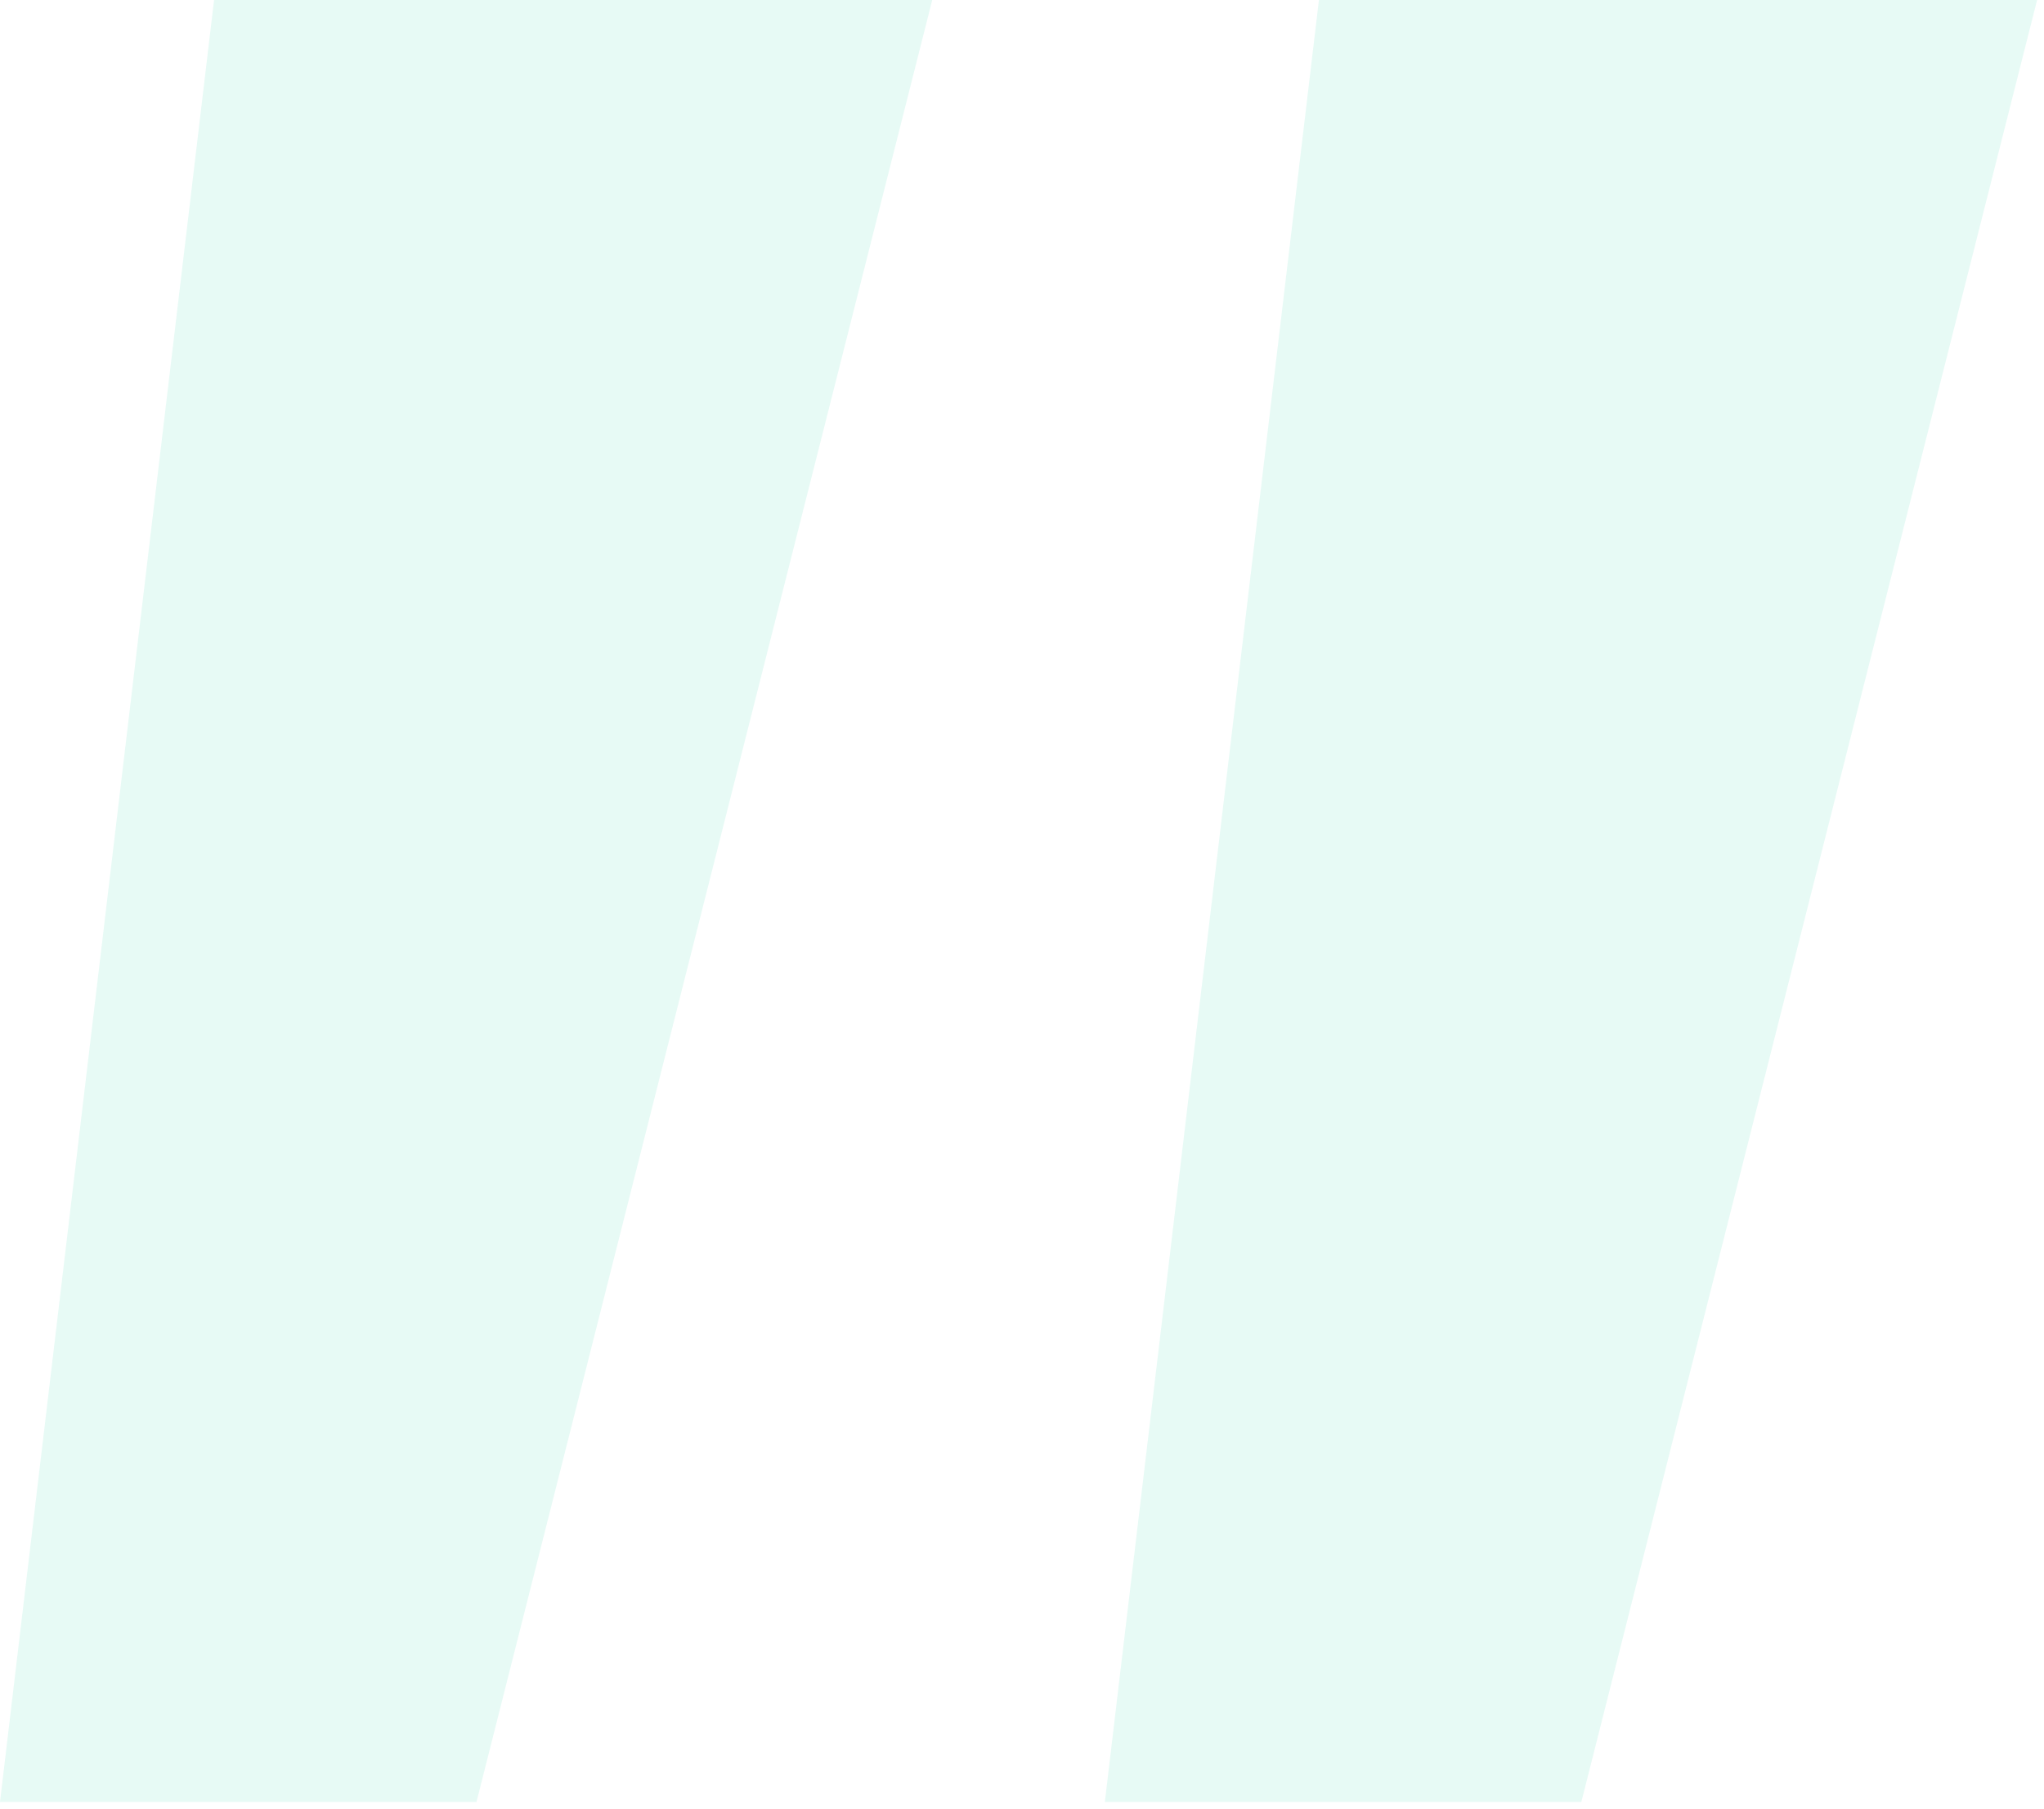 <svg width="148" height="131" viewBox="0 0 148 131" fill="none" xmlns="http://www.w3.org/2000/svg">
<g id="Group 28" opacity="0.2">
<path id="&#226;&#128;&#157;" d="M0 130.5L15.5 0H67.5L34.5 130.5H0ZM80 130.5L95.5 0H147.5L114.5 130.5H80Z" fill="#85E5CE"/>
</g>
</svg>
